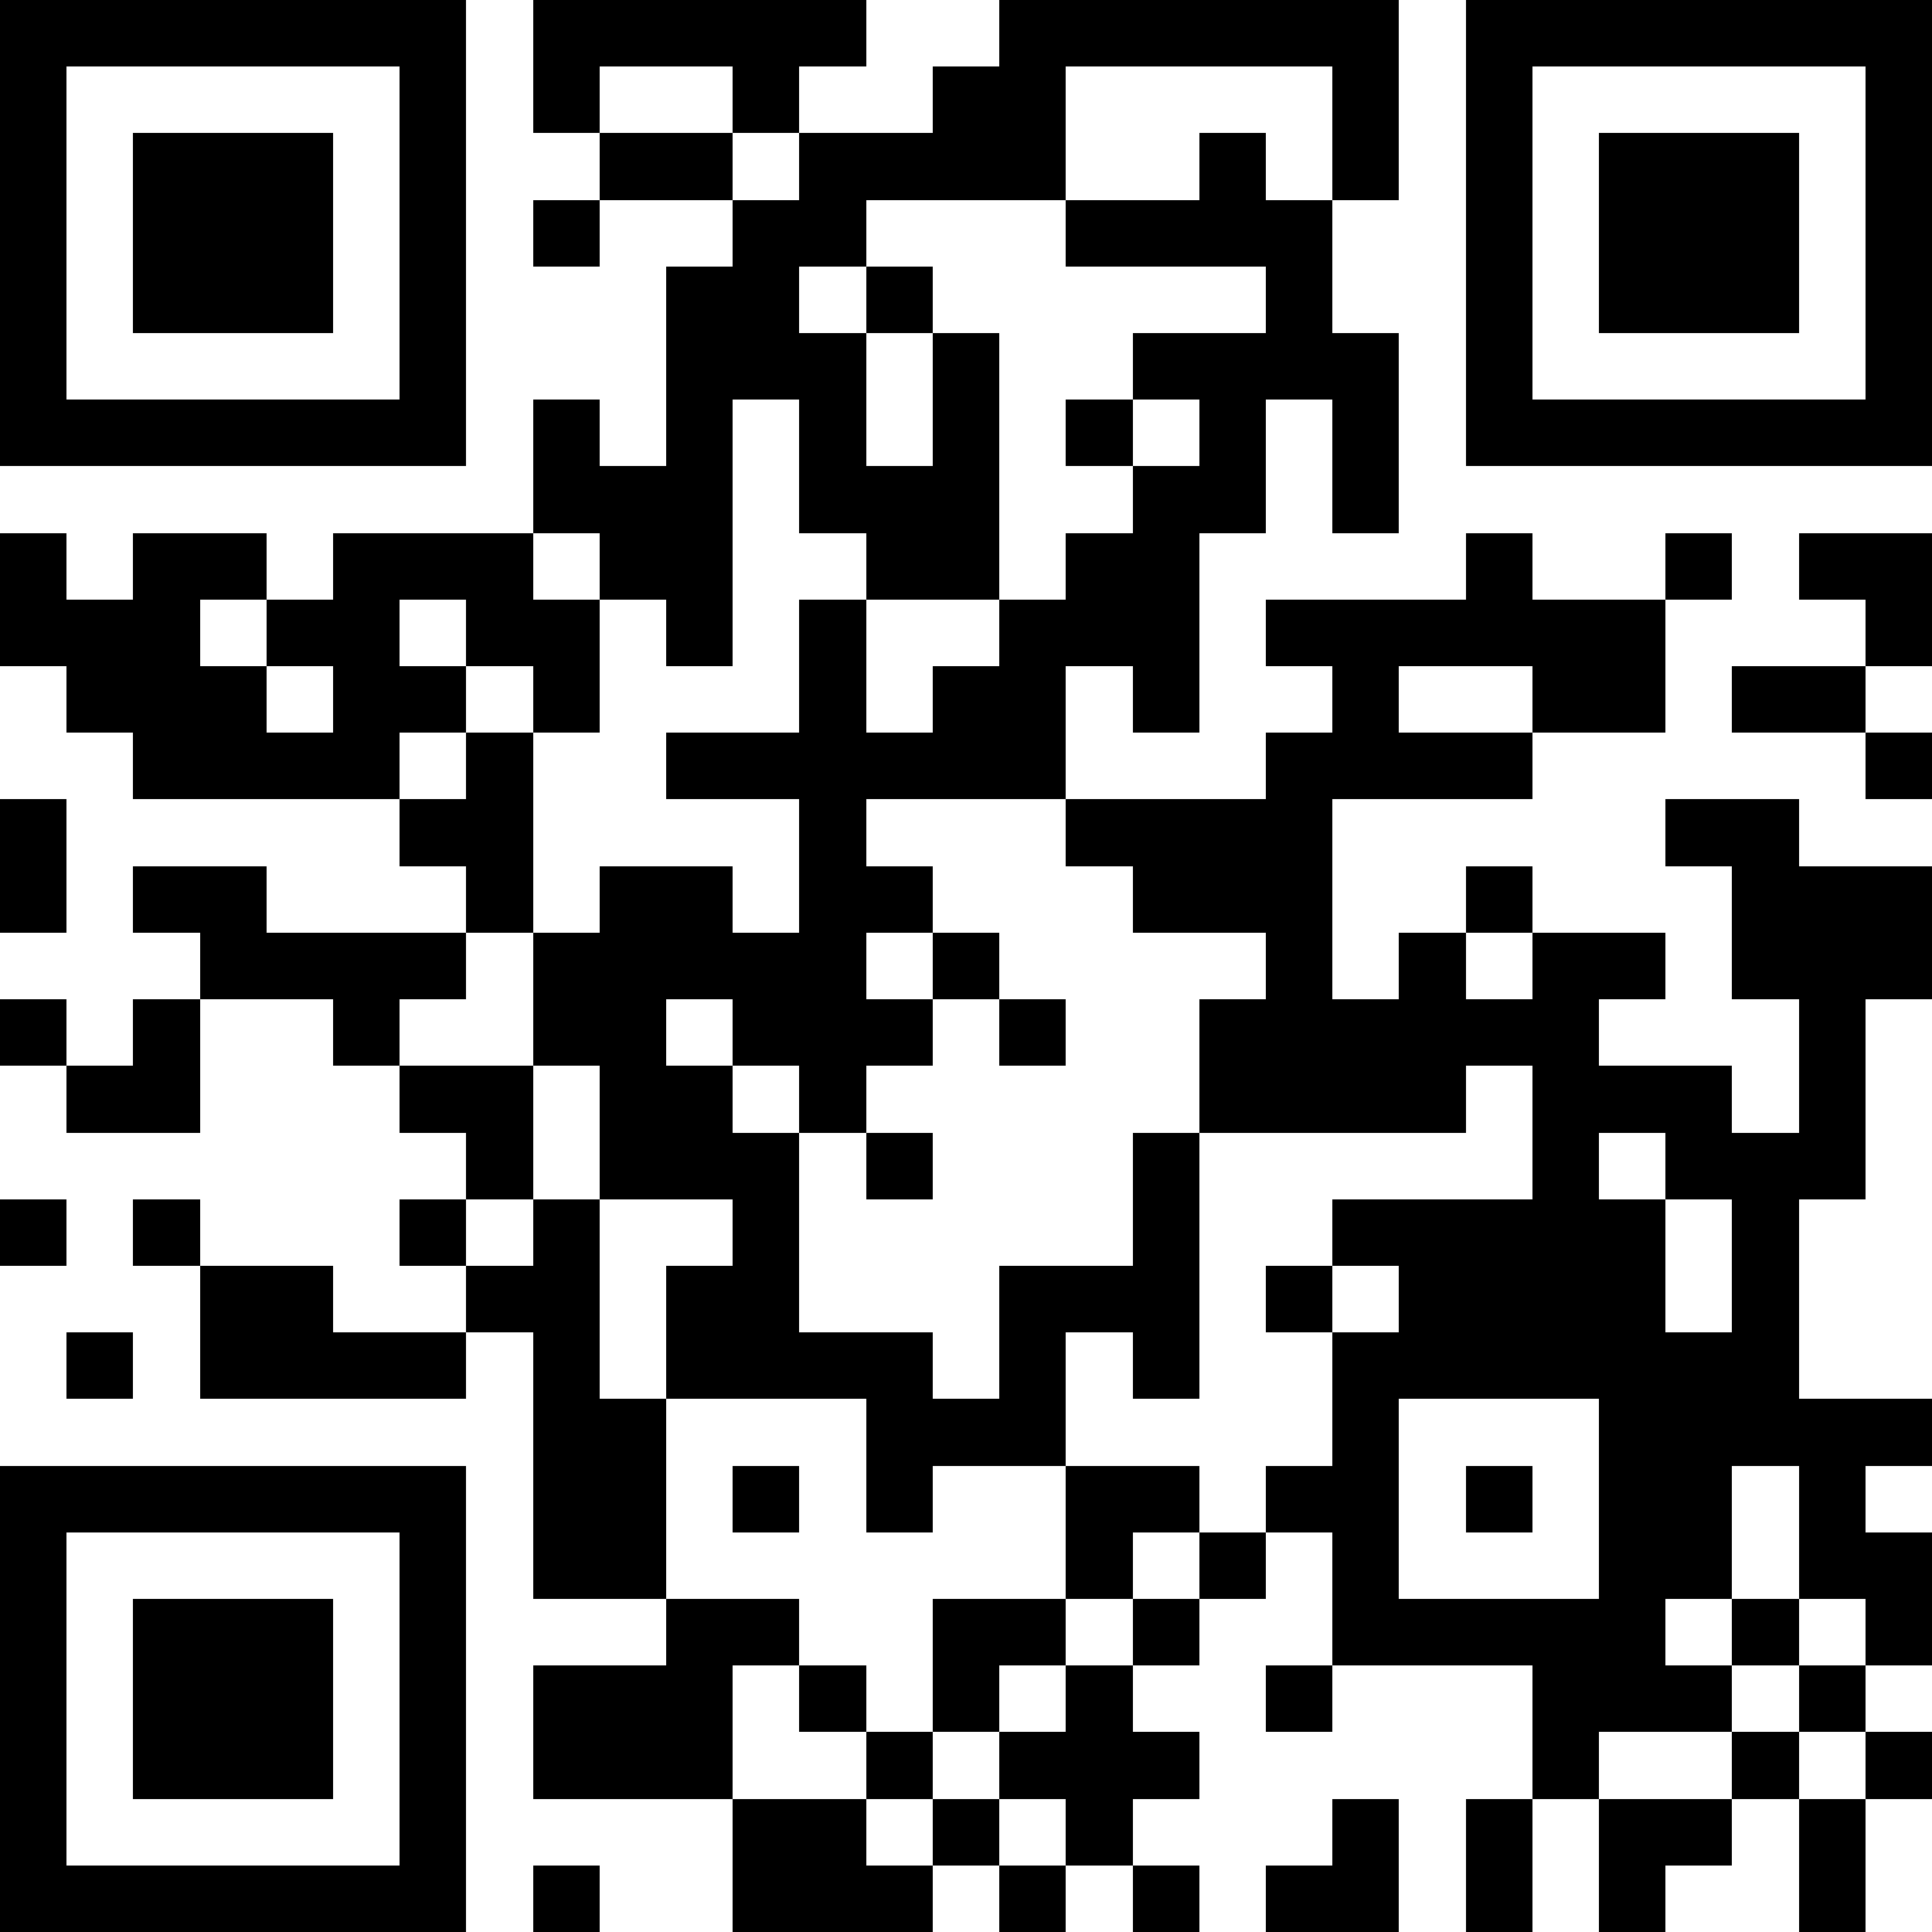 <svg xmlns="http://www.w3.org/2000/svg" viewBox="0 0 29 29" shape-rendering="crispEdges"><path fill="#ffffff" d="M0 0h29v29H0z"/><path stroke="#000000" d="M0 0.5h7m1 0h5m2 0h6m1 0h7M0 1.5h1m5 0h1m1 0h1m2 0h1m2 0h2m4 0h1m1 0h1m5 0h1M0 2.5h1m1 0h3m1 0h1m2 0h2m1 0h4m2 0h1m1 0h1m1 0h1m1 0h3m1 0h1M0 3.5h1m1 0h3m1 0h1m1 0h1m2 0h2m3 0h4m2 0h1m1 0h3m1 0h1M0 4.5h1m1 0h3m1 0h1m3 0h2m1 0h1m5 0h1m2 0h1m1 0h3m1 0h1M0 5.5h1m5 0h1m3 0h3m1 0h1m2 0h4m1 0h1m5 0h1M0 6.5h7m1 0h1m1 0h1m1 0h1m1 0h1m1 0h1m1 0h1m1 0h1m1 0h7M8 7.5h3m1 0h3m2 0h2m1 0h1M0 8.5h1m1 0h2m1 0h3m1 0h2m2 0h2m1 0h2m4 0h1m2 0h1m1 0h2M0 9.5h3m1 0h2m1 0h2m1 0h1m1 0h1m2 0h3m1 0h6m3 0h1M1 10.5h3m1 0h2m1 0h1m3 0h1m1 0h2m1 0h1m2 0h1m2 0h2m1 0h2M2 11.5h4m1 0h1m2 0h6m3 0h4m5 0h1M0 12.5h1m5 0h2m4 0h1m3 0h4m5 0h2M0 13.5h1m1 0h2m3 0h1m1 0h2m1 0h2m3 0h3m2 0h1m3 0h3M3 14.5h4m1 0h5m1 0h1m4 0h1m1 0h1m1 0h2m1 0h3M0 15.5h1m1 0h1m2 0h1m2 0h2m1 0h3m1 0h1m2 0h6m3 0h1M1 16.5h2m3 0h2m1 0h2m1 0h1m5 0h4m1 0h3m1 0h1M7 17.5h1m1 0h3m1 0h1m3 0h1m5 0h1m1 0h3M0 18.5h1m1 0h1m3 0h1m1 0h1m2 0h1m5 0h1m2 0h5m1 0h1M3 19.5h2m2 0h2m1 0h2m3 0h3m1 0h1m1 0h4m1 0h1M1 20.5h1m1 0h4m1 0h1m1 0h4m1 0h1m1 0h1m2 0h7M8 21.5h2m3 0h3m4 0h1m3 0h5M0 22.5h7m1 0h2m1 0h1m1 0h1m2 0h2m1 0h2m1 0h1m1 0h2m1 0h1M0 23.5h1m5 0h1m1 0h2m6 0h1m1 0h1m1 0h1m3 0h2m1 0h2M0 24.5h1m1 0h3m1 0h1m3 0h2m2 0h2m1 0h1m2 0h5m1 0h1m1 0h1M0 25.5h1m1 0h3m1 0h1m1 0h3m1 0h1m1 0h1m1 0h1m2 0h1m3 0h3m1 0h1M0 26.5h1m1 0h3m1 0h1m1 0h3m2 0h1m1 0h3m5 0h1m2 0h1m1 0h1M0 27.5h1m5 0h1m4 0h2m1 0h1m1 0h1m3 0h1m1 0h1m1 0h2m1 0h1M0 28.5h7m1 0h1m2 0h3m1 0h1m1 0h1m1 0h2m1 0h1m1 0h1m2 0h1"/></svg>
